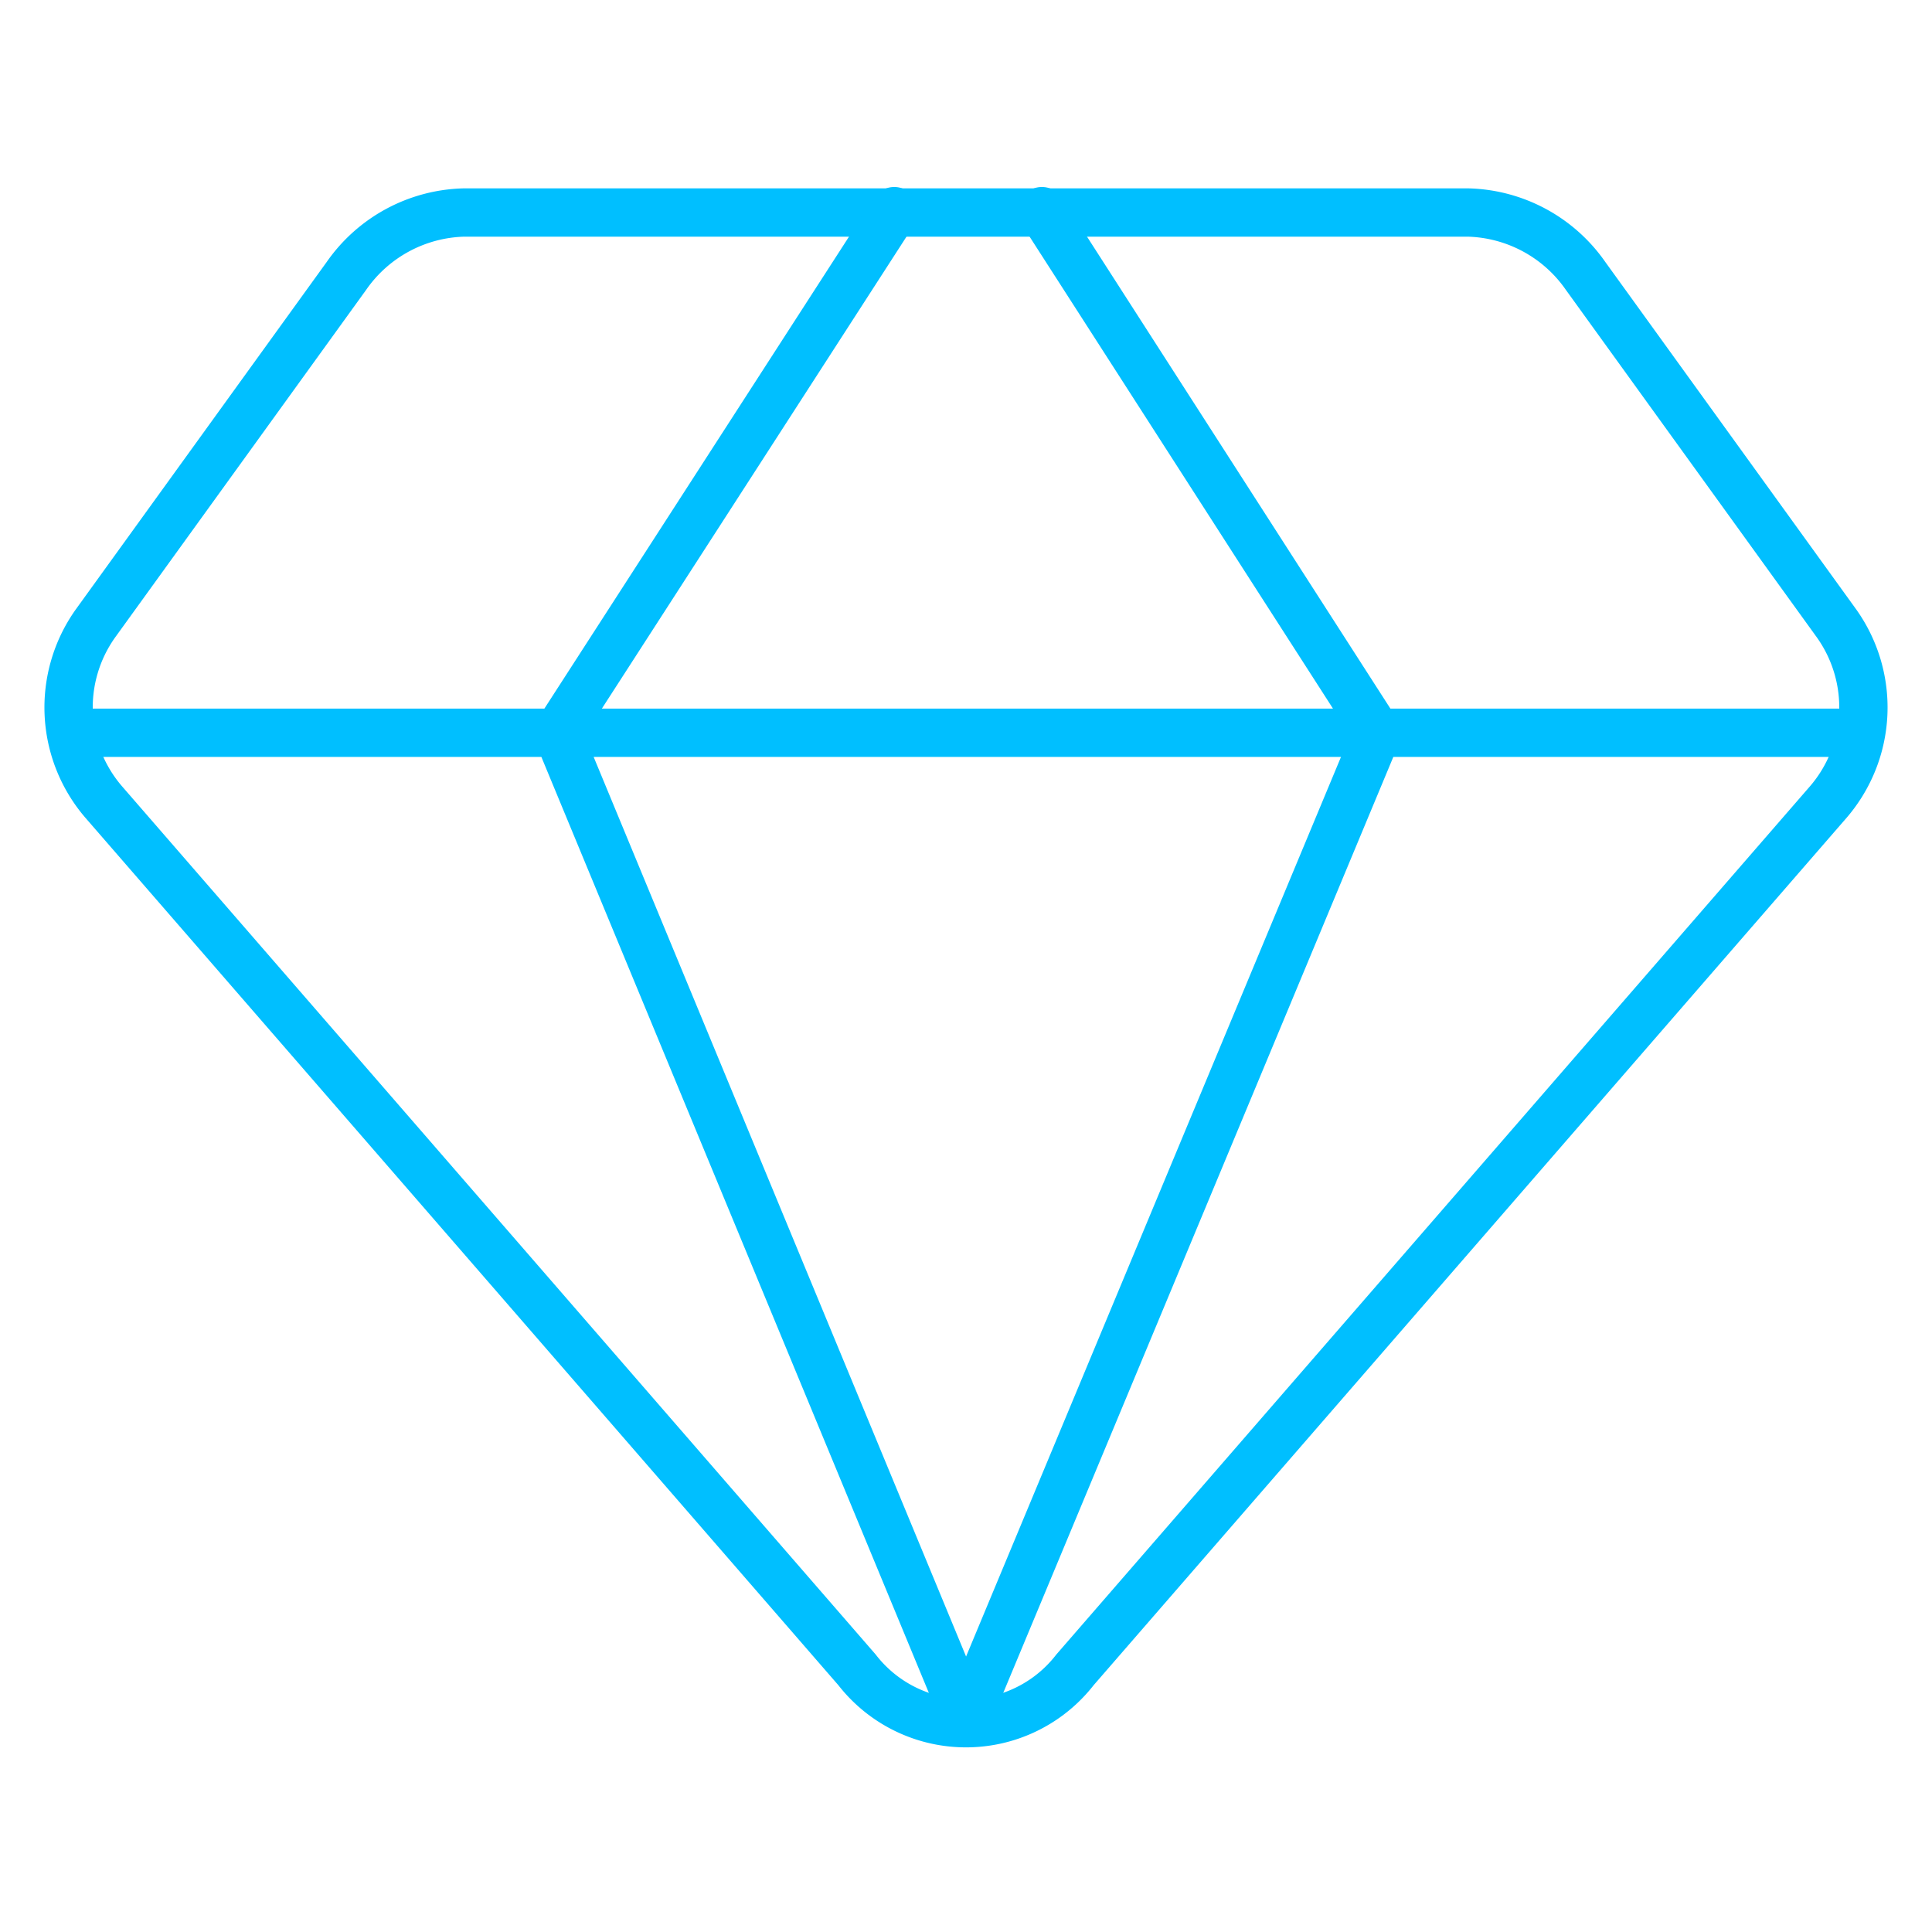 <svg width="60" height="60" fill="none" xmlns="http://www.w3.org/2000/svg"><path d="M45.6 6.6H14.4a4.586 4.586 0 00-3.643 1.971l-7.8 10.8a4.5 4.5 0 00.257 5.529l23.4 26.957a4.285 4.285 0 006.772 0l23.4-26.957a4.5 4.5 0 00.257-5.529l-7.8-10.8A4.586 4.586 0 0045.6 6.6v0z" stroke="#00BFFF" stroke-width="1.5" stroke-linecap="round" stroke-linejoin="round"/><path d="M27.771 6.557l-10.457 16.2L30 53.4M32.357 6.557l10.414 16.2L30 53.4M2.229 22.757H57.77" stroke="#00BFFF" stroke-width="1.5" stroke-linecap="round" stroke-linejoin="round"/></svg>